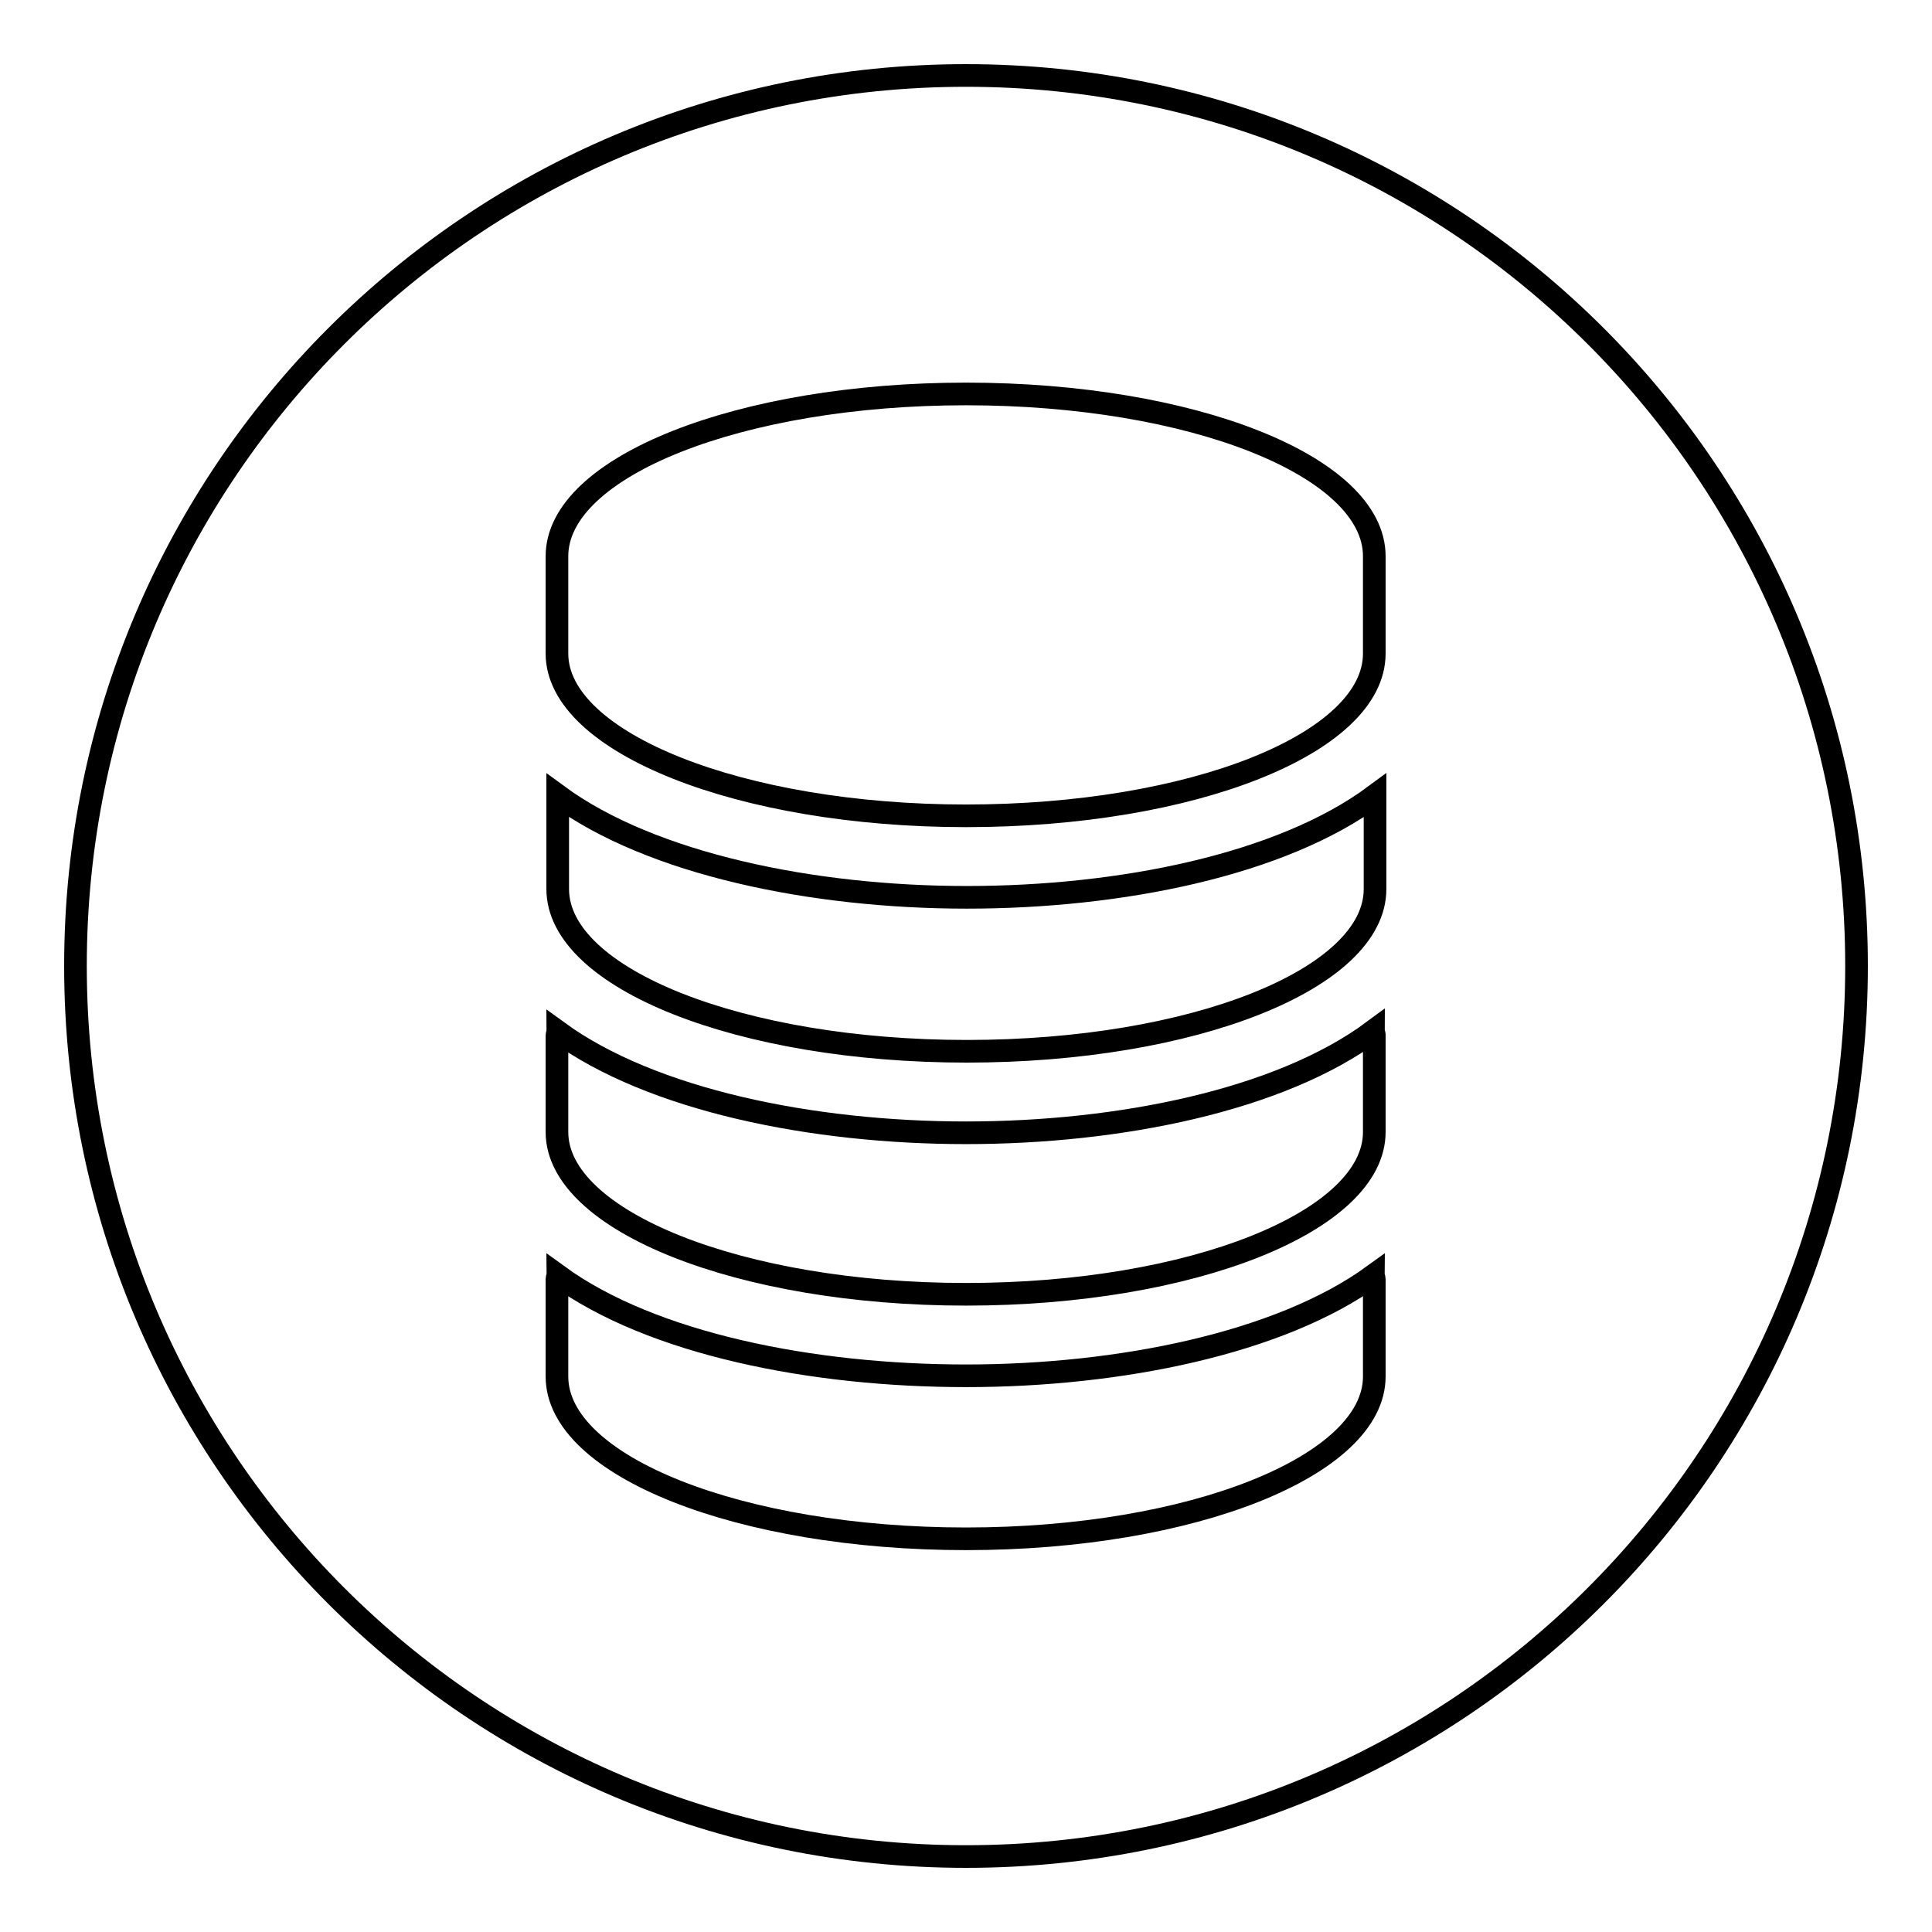 <?xml version="1.0" encoding="utf-8"?>
<!-- Svg Vector Icons : http://www.onlinewebfonts.com/icon -->
<!DOCTYPE svg PUBLIC "-//W3C//DTD SVG 1.1//EN" "http://www.w3.org/Graphics/SVG/1.1/DTD/svg11.dtd">
<svg version="1.1" xmlns="http://www.w3.org/2000/svg" xmlns:xlink="http://www.w3.org/1999/xlink" x="0px" y="0px" viewBox="0 0 256 256" enable-background="new 0 0 256 256" xml:space="preserve">
<g><g><path stroke-width="3" fill-opacity="0" stroke="#000000"  d="M10,128c0,65.2,52.8,118,118,118c65.2,0,118-52.8,118-118c0-65.2-52.8-118-118-118C62.8,10,10,62.8,10,128z"/><path stroke-width="3" fill-opacity="0" stroke="#000000"  d="M128,182.3c-20.3,0-41.6-4.2-54.1-13.3c0,0.2-0.1,0.3-0.1,0.5v12.9c0,11.9,24.3,21.5,54.2,21.5c30,0,54.1-9.7,54.1-21.5v-12.9c0-0.2-0.1-0.3-0.1-0.5C169.6,178,148.3,182.3,128,182.3L128,182.3z M128,150.1c-20.3,0-41.6-4.3-54.1-13.4c0,0.2-0.1,0.4-0.1,0.5V150c0,11.8,24.3,21.5,54.2,21.5c30,0,54.1-9.7,54.1-21.5v-12.9c0-0.1-0.1-0.3-0.1-0.5C169.6,145.8,148.3,150.1,128,150.1L128,150.1z M73.9,105.4v12.4c0,11.9,24.3,21.5,54.2,21.5c30,0,54.1-9.6,54.1-21.5v-12.4c-12.4,9.2-33.7,13.5-54.1,13.5C107.7,118.9,86.3,114.5,73.9,105.4L73.9,105.4z M128,52.2c-29.9,0-54.2,9.6-54.2,21.5v12.9c0,11.8,24.3,21.5,54.2,21.5c30,0,54.1-9.6,54.1-21.5V73.7C182.1,61.8,158,52.2,128,52.2L128,52.2z"/></g></g>
</svg>